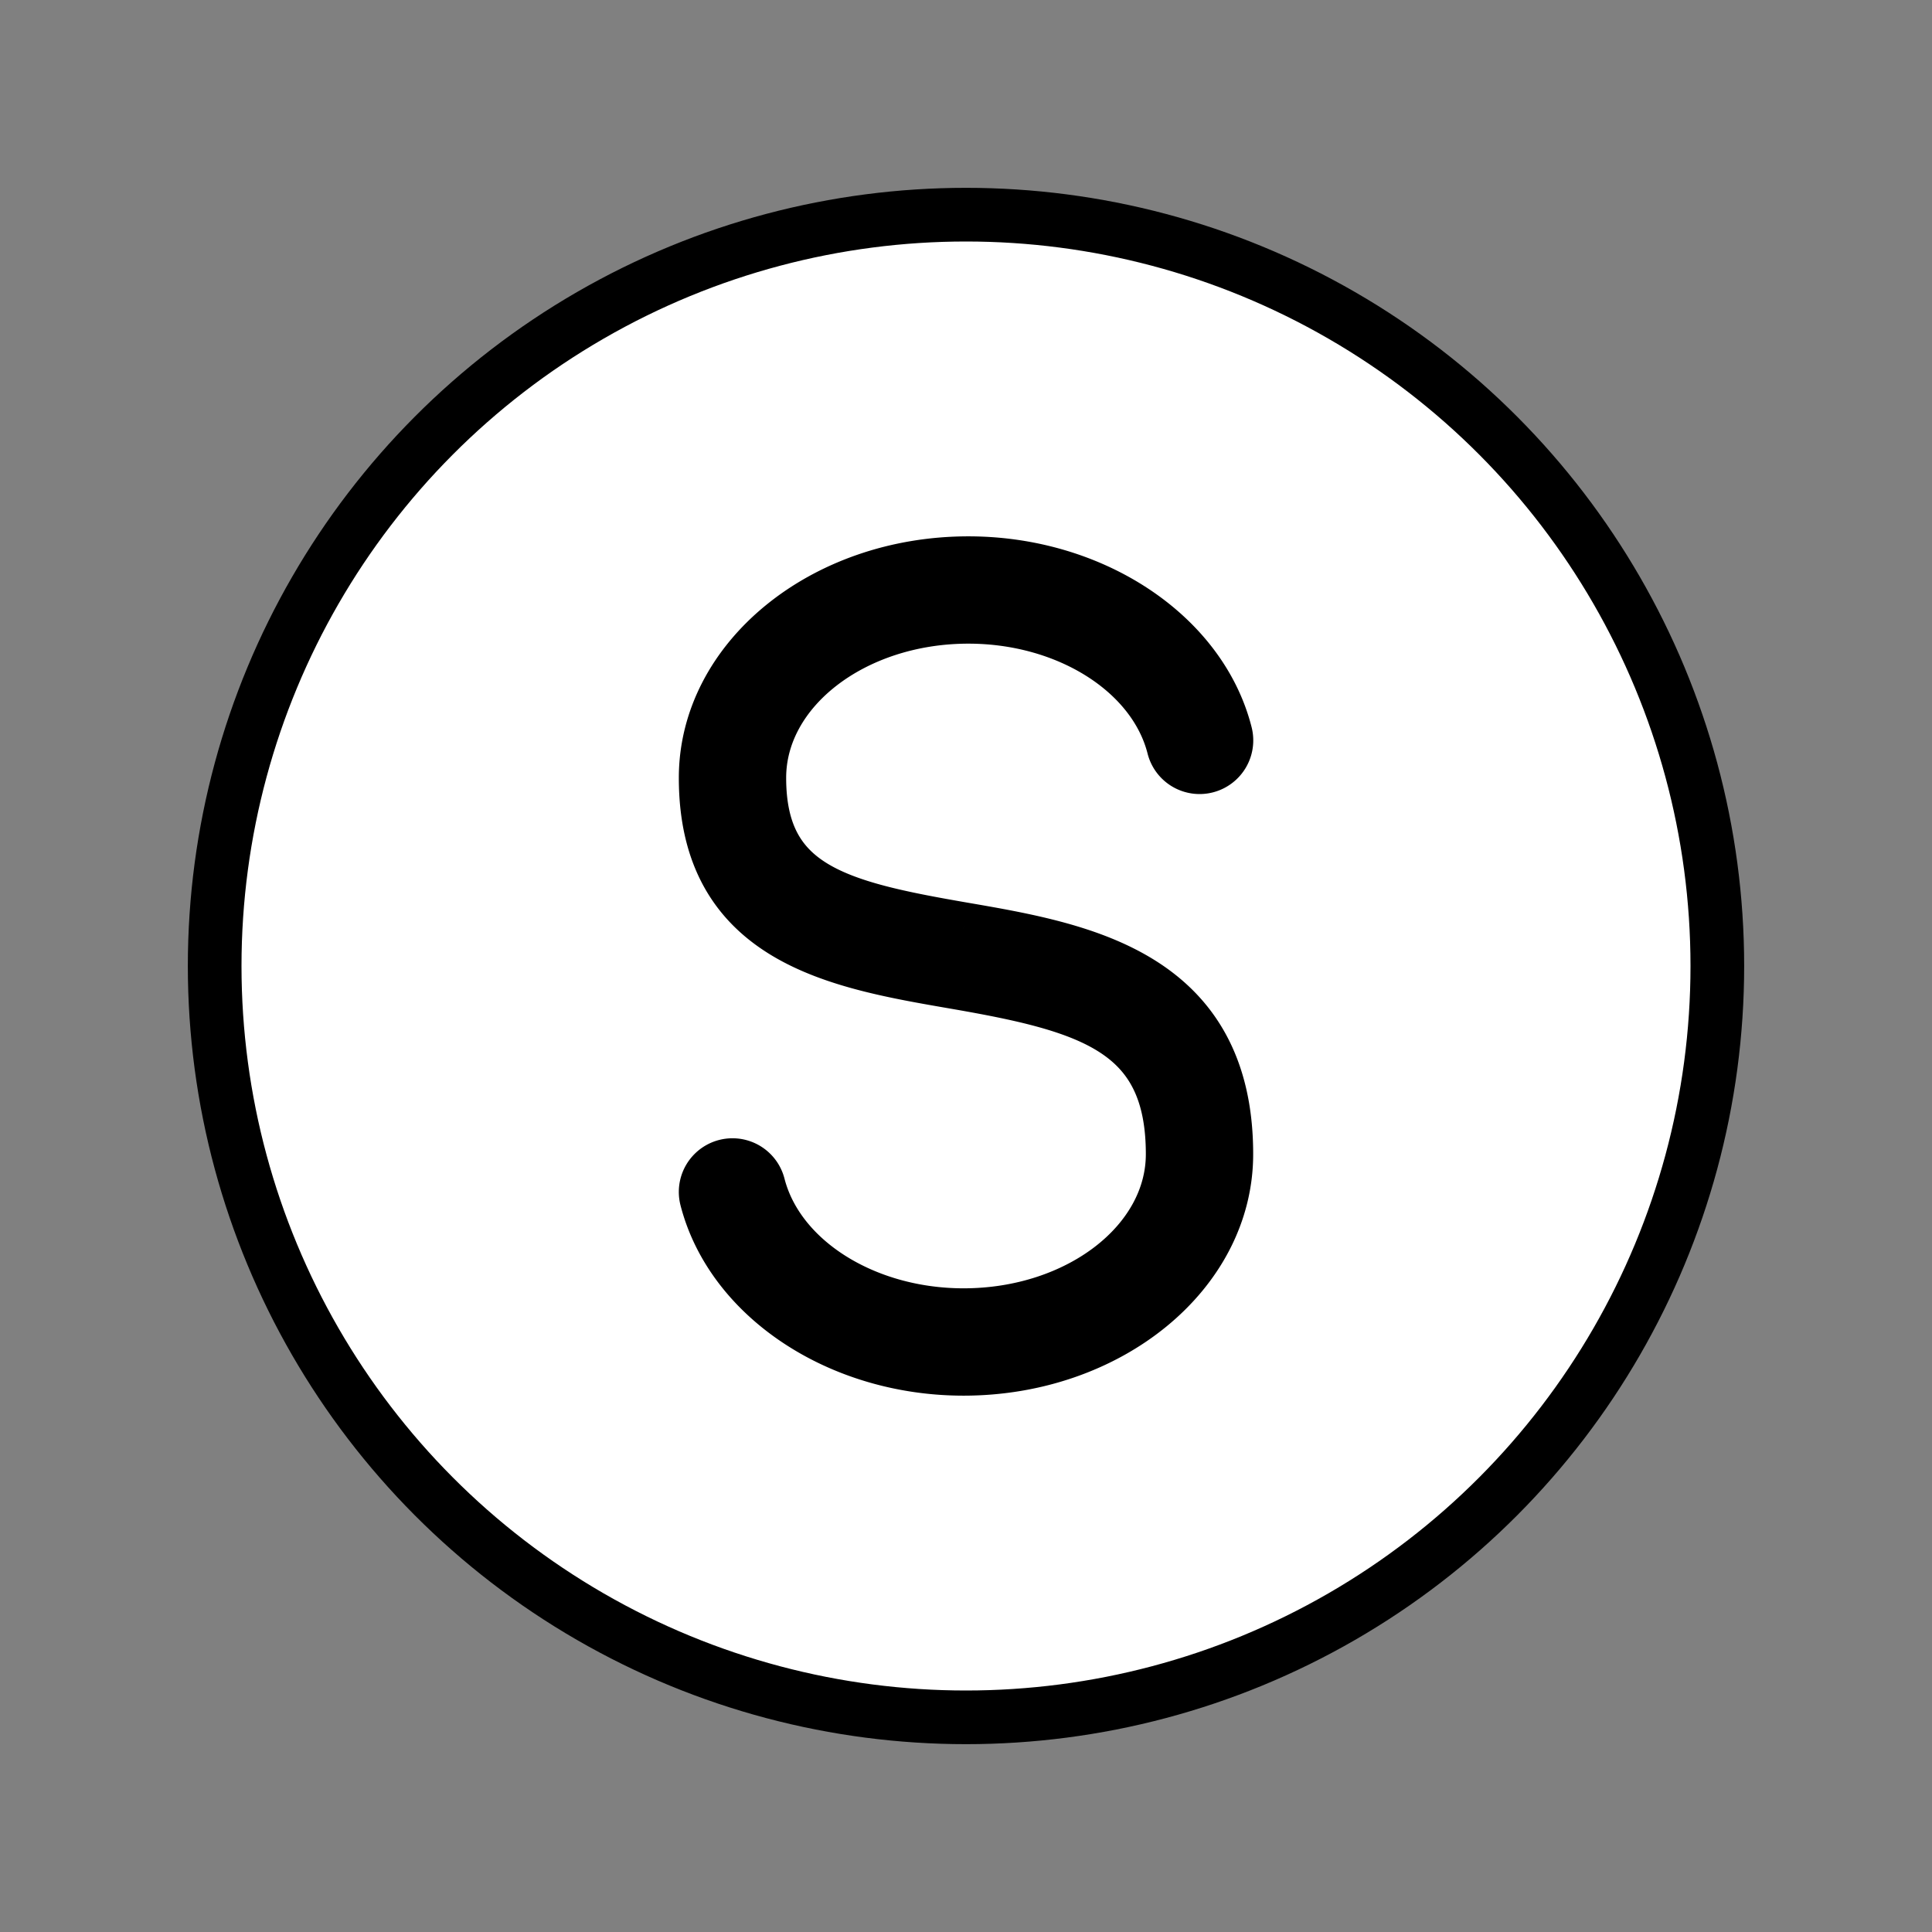 <?xml version="1.0" encoding="utf-8"?>
<!-- Generator: www.svgicons.com -->
<svg xmlns="http://www.w3.org/2000/svg" width="800" height="800" viewBox="0 0 72 72">
<rect x="0" y="0" width="72" height="72" fill="#808080" stroke="none"/>
<defs><path id="openmojiRegionalIndicatorS0" d="M35.9 34.627c-4.713-.814-7.602-1.521-7.602-5.64c0-3.308 3.495-6 7.792-6c3.71 0 6.924 2.035 7.643 4.838a1 1 0 1 0 1.937-.497c-.943-3.674-4.971-6.34-9.58-6.34c-5.4 0-9.792 3.589-9.792 8c0 6.011 4.921 6.86 9.262 7.61c5.065.874 8.142 1.741 8.142 6.414c0 3.309-3.495 6-7.792 6c-3.708 0-6.923-2.036-7.643-4.84a1 1 0 0 0-1.938.497c.944 3.675 4.973 6.343 9.58 6.343c5.4 0 9.793-3.589 9.793-8c0-6.694-5.435-7.632-9.802-8.385"/></defs><circle cx="36" cy="36" r="27.5" fill="#fff"/><use href="#openmojiRegionalIndicatorS0"/><g fill="none" stroke="#000" stroke-linejoin="round" stroke-width="2"><circle cx="36" cy="36" r="28"/><use href="#openmojiRegionalIndicatorS0"/></g>
</svg>